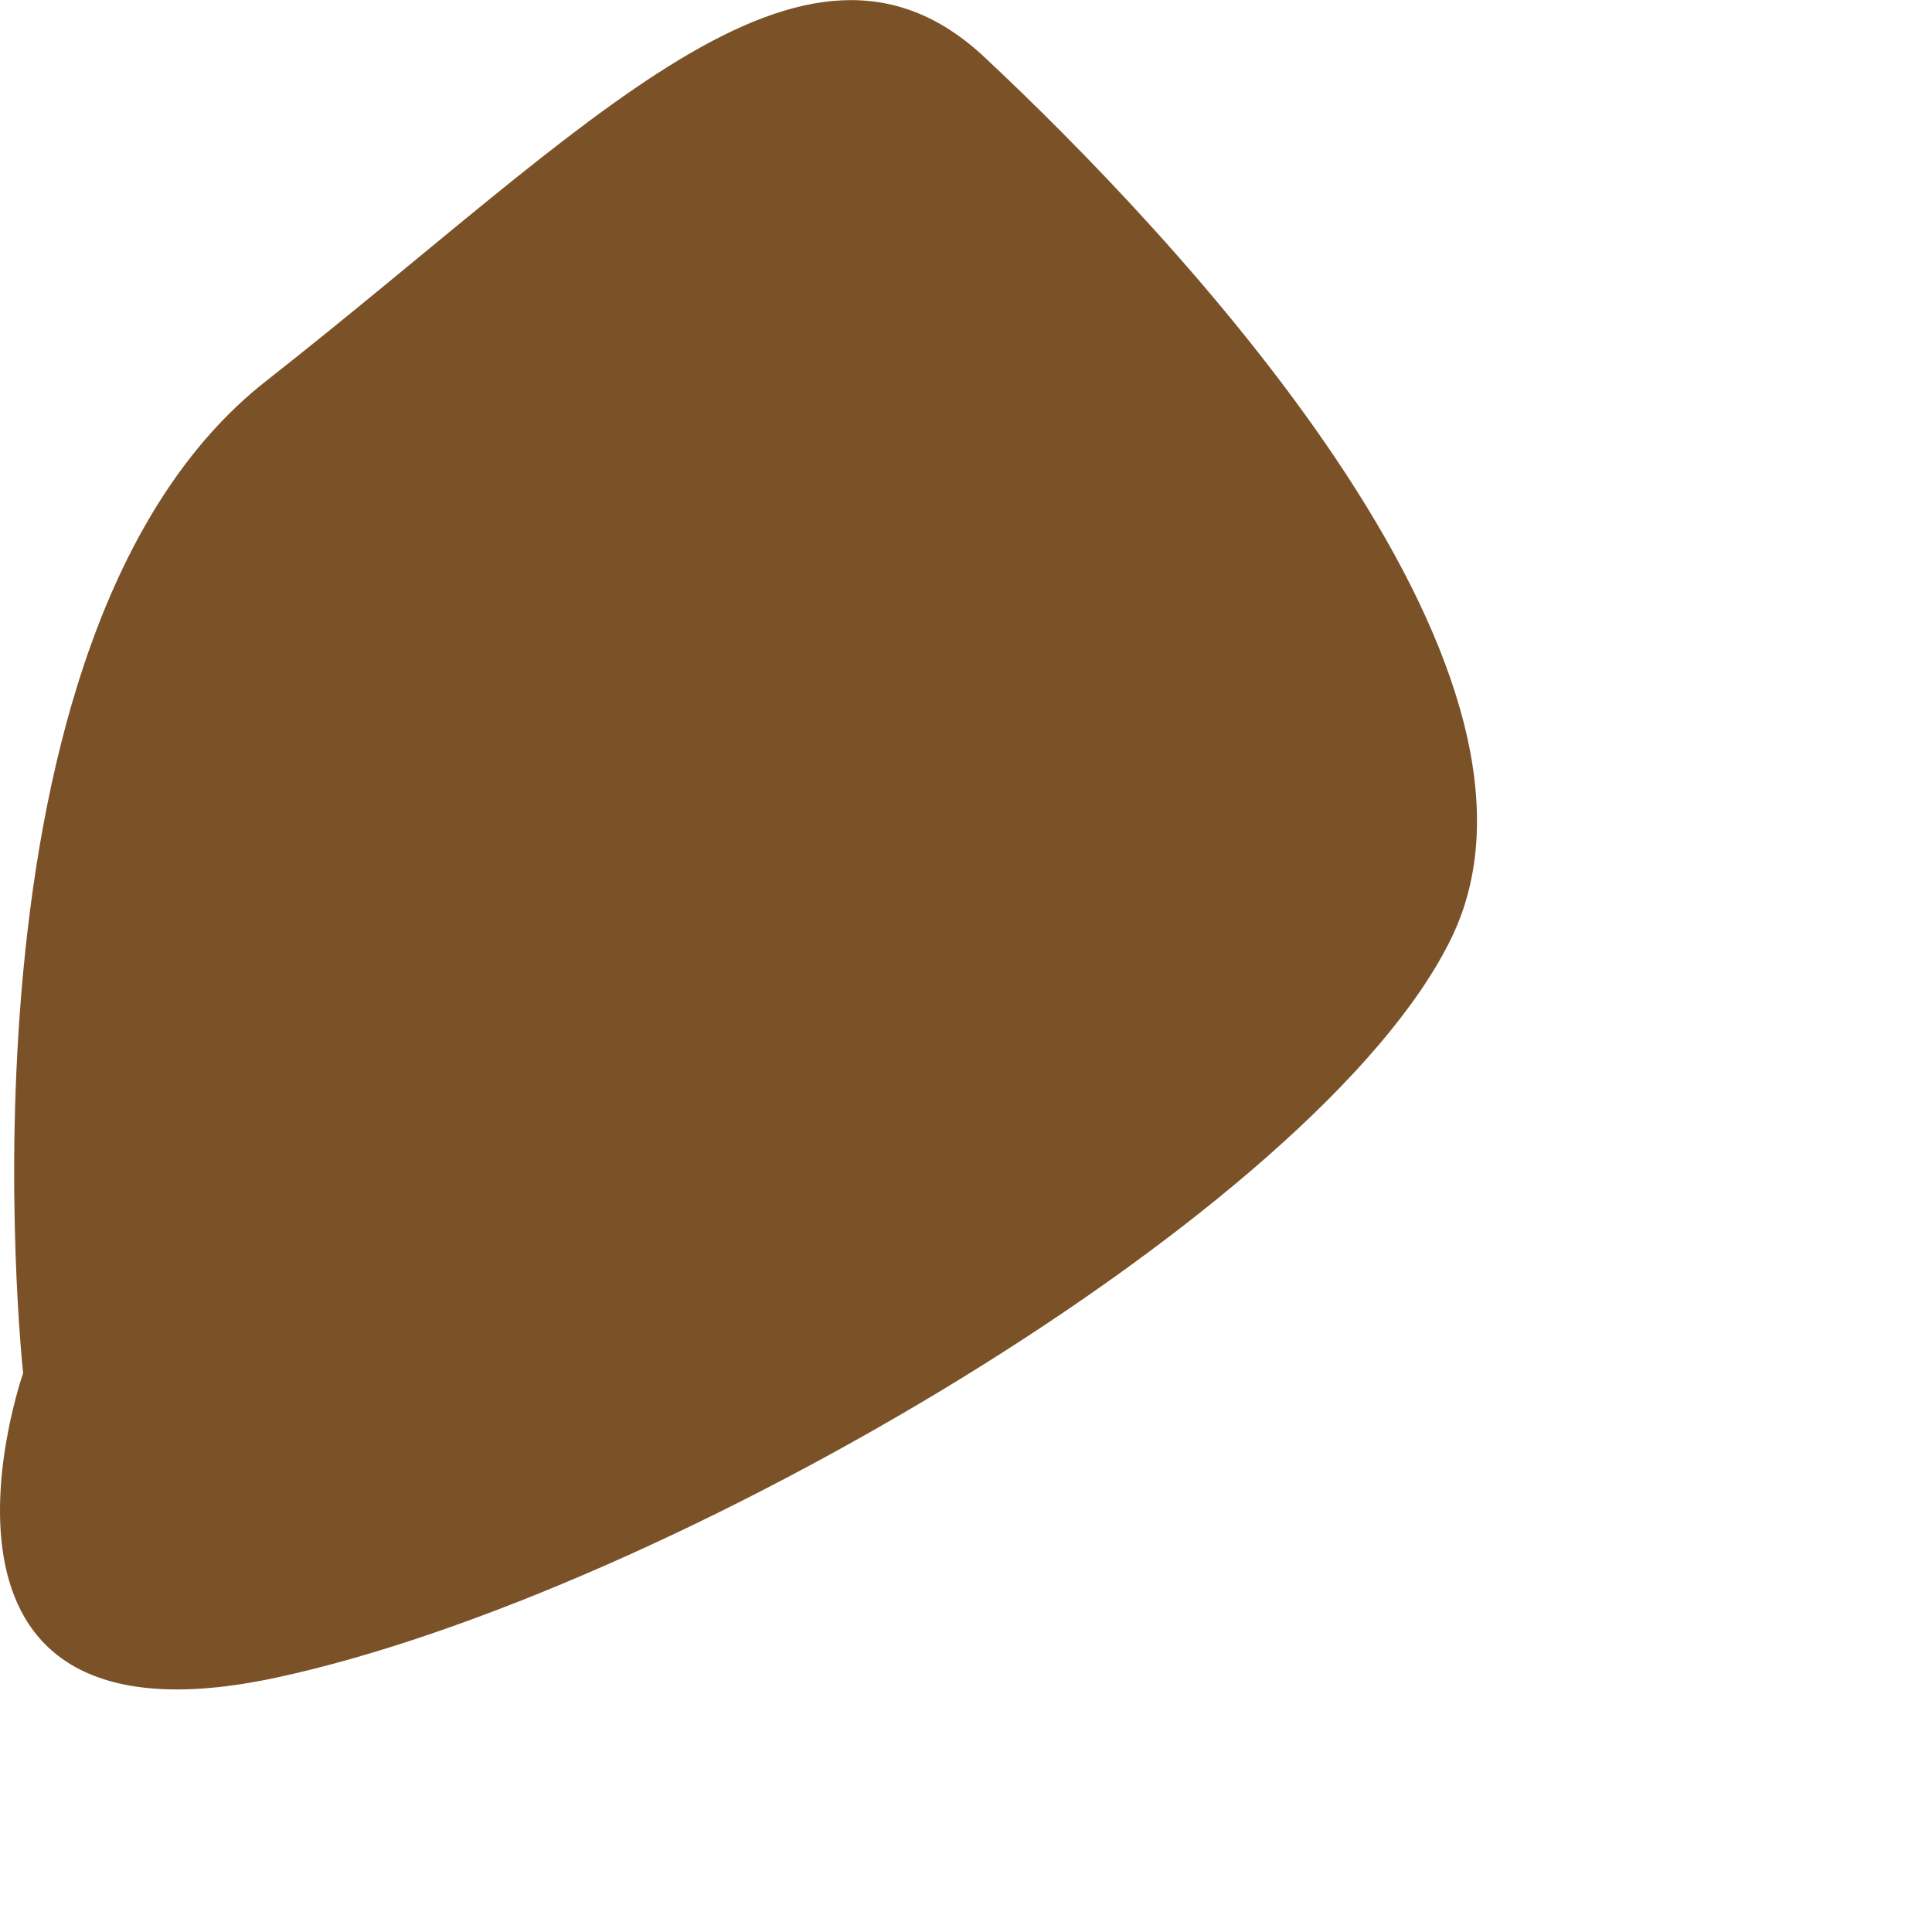 <?xml version="1.0" encoding="utf-8"?>
<svg xmlns="http://www.w3.org/2000/svg" fill="none" height="100%" overflow="visible" preserveAspectRatio="none" style="display: block;" viewBox="0 0 3 3" width="100%">
<path d="M0.036 2.133C0.036 2.133 -0.09 0.985 0.414 0.591C0.917 0.196 1.248 -0.176 1.53 0.09C1.813 0.355 2.459 1.032 2.254 1.456C2.049 1.88 1.035 2.475 0.429 2.605C-0.176 2.735 0.036 2.132 0.036 2.132V2.133Z" fill="#7B5228" id="Vector"/>
</svg>